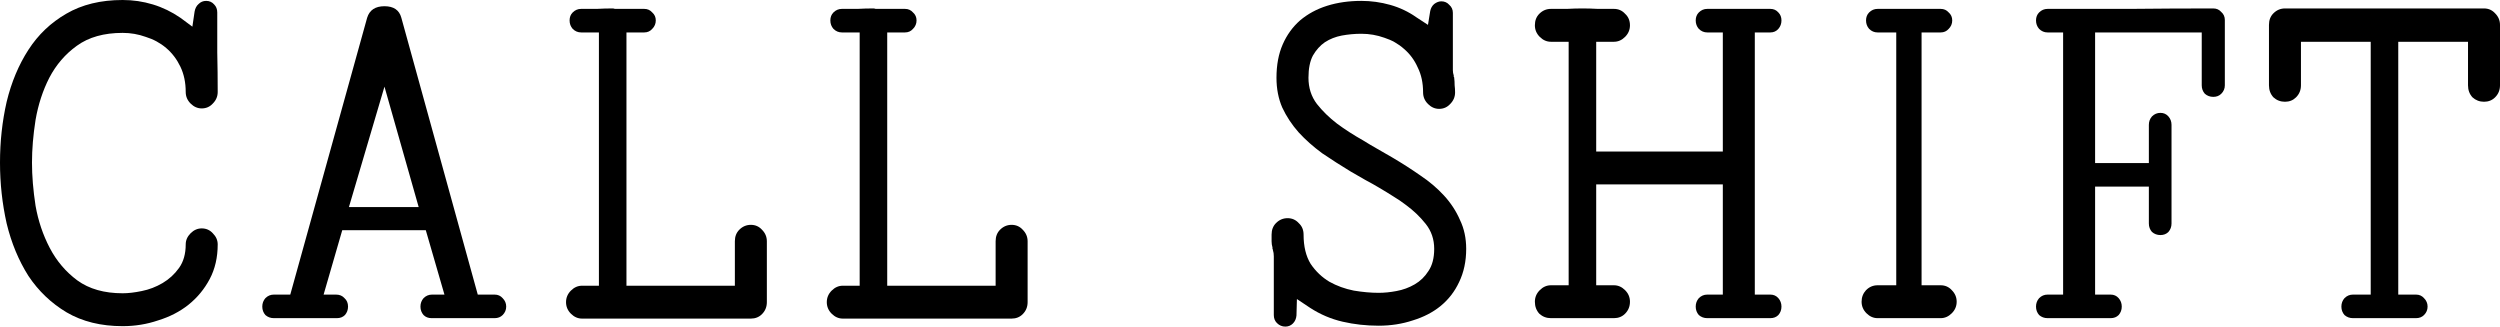 <svg width="643" height="84" viewBox="0 0 643 84" fill="none" xmlns="http://www.w3.org/2000/svg">
<path d="M8.228 41.829C8.228 45.257 8.532 48.952 9.142 52.914C9.827 56.8 11.046 60.419 12.798 63.771C14.551 67.124 16.912 69.905 19.883 72.114C22.93 74.324 26.816 75.429 31.539 75.429C32.986 75.429 34.624 75.238 36.453 74.857C38.357 74.476 40.147 73.79 41.823 72.8C43.499 71.809 44.909 70.514 46.051 68.914C47.194 67.314 47.766 65.295 47.766 62.857C47.766 61.791 48.184 60.838 49.022 60C49.86 59.162 50.813 58.743 51.879 58.743C53.022 58.743 53.974 59.162 54.736 60C55.574 60.838 55.993 61.791 55.993 62.857C55.993 66.21 55.307 69.181 53.936 71.771C52.565 74.362 50.736 76.571 48.451 78.4C46.242 80.152 43.652 81.486 40.681 82.4C37.786 83.391 34.739 83.886 31.539 83.886C25.978 83.886 21.178 82.705 17.141 80.343C13.179 77.981 9.904 74.857 7.313 70.971C4.799 67.01 2.933 62.514 1.714 57.486C0.571 52.381 0 47.162 0 41.829C0 36.419 0.571 31.2 1.714 26.171C2.933 21.143 4.799 16.686 7.313 12.8C9.827 8.914 13.065 5.829 17.026 3.543C21.064 1.181 25.901 0 31.539 0C34.205 0 36.795 0.381 39.309 1.143C41.823 1.905 44.185 3.048 46.394 4.571L49.48 6.857L50.051 2.971C50.203 2.133 50.546 1.486 51.079 1.029C51.613 0.495 52.26 0.229 53.022 0.229C53.86 0.229 54.546 0.533 55.079 1.143C55.612 1.676 55.879 2.362 55.879 3.2C55.879 6.629 55.879 10.057 55.879 13.486C55.955 16.838 55.993 20.229 55.993 23.657C55.993 24.8 55.574 25.791 54.736 26.629C53.974 27.467 53.022 27.886 51.879 27.886C50.813 27.886 49.86 27.467 49.022 26.629C48.184 25.791 47.766 24.8 47.766 23.657C47.766 21.219 47.308 19.048 46.394 17.143C45.48 15.238 44.261 13.638 42.737 12.343C41.214 11.048 39.462 10.095 37.481 9.486C35.577 8.8 33.596 8.457 31.539 8.457C26.739 8.457 22.816 9.562 19.769 11.771C16.798 13.905 14.436 16.648 12.684 20C11.008 23.276 9.827 26.895 9.142 30.857C8.532 34.743 8.228 38.4 8.228 41.829Z" fill="black"/>
<path d="M98.885 22.286L89.743 53.257H107.684L98.885 22.286ZM127.224 75.771C128.062 75.771 128.748 76.076 129.281 76.686C129.891 77.295 130.195 78.019 130.195 78.857C130.195 79.695 129.891 80.419 129.281 81.029C128.748 81.562 128.062 81.829 127.224 81.829H110.998C110.16 81.829 109.474 81.562 108.941 81.029C108.408 80.419 108.141 79.695 108.141 78.857C108.141 78.019 108.408 77.295 108.941 76.686C109.55 76.076 110.274 75.771 111.112 75.771H114.312L109.512 59.2H88.029L83.23 75.771H86.429C87.344 75.771 88.067 76.076 88.6 76.686C89.21 77.219 89.515 77.943 89.515 78.857C89.515 79.695 89.248 80.419 88.715 81.029C88.181 81.562 87.496 81.829 86.658 81.829H70.431C69.593 81.829 68.87 81.562 68.26 81.029C67.727 80.419 67.46 79.695 67.46 78.857C67.46 78.019 67.727 77.295 68.26 76.686C68.87 76.076 69.593 75.771 70.431 75.771H74.659L94.428 4.571C95.038 2.59 96.523 1.6 98.885 1.6C101.247 1.6 102.694 2.59 103.227 4.571L122.882 75.771H127.224Z" fill="black"/>
<path d="M197.235 62.057V77.714C197.235 78.933 196.816 79.962 195.978 80.8C195.216 81.562 194.264 81.943 193.121 81.943H149.698C148.632 81.943 147.679 81.524 146.841 80.686C146.003 79.848 145.584 78.857 145.584 77.714C145.584 76.571 146.003 75.581 146.841 74.743C147.679 73.905 148.632 73.486 149.698 73.486H154.041V8.343H149.47C148.632 8.343 147.908 8.038 147.299 7.429C146.765 6.819 146.499 6.095 146.499 5.257C146.499 4.419 146.765 3.733 147.299 3.2C147.908 2.59 148.632 2.286 149.47 2.286C150.841 2.286 152.174 2.286 153.469 2.286C154.84 2.21 156.212 2.171 157.583 2.171C157.735 2.171 157.926 2.21 158.154 2.286C158.383 2.286 158.573 2.286 158.726 2.286H165.696C166.534 2.286 167.22 2.59 167.753 3.2C168.363 3.733 168.667 4.419 168.667 5.257C168.667 6.095 168.363 6.819 167.753 7.429C167.22 8.038 166.534 8.343 165.696 8.343H161.125V73.486H189.008V62.057C189.008 60.838 189.389 59.848 190.15 59.086C190.988 58.248 191.979 57.829 193.121 57.829C194.264 57.829 195.216 58.248 195.978 59.086C196.816 59.924 197.235 60.914 197.235 62.057Z" fill="black"/>
<path d="M264.303 62.057V77.714C264.303 78.933 263.884 79.962 263.046 80.8C262.284 81.562 261.332 81.943 260.189 81.943H216.766C215.699 81.943 214.747 81.524 213.909 80.686C213.071 79.848 212.652 78.857 212.652 77.714C212.652 76.571 213.071 75.581 213.909 74.743C214.747 73.905 215.699 73.486 216.766 73.486H221.108V8.343H216.537C215.699 8.343 214.976 8.038 214.366 7.429C213.833 6.819 213.566 6.095 213.566 5.257C213.566 4.419 213.833 3.733 214.366 3.2C214.976 2.59 215.699 2.286 216.537 2.286C217.908 2.286 219.242 2.286 220.537 2.286C221.908 2.21 223.279 2.171 224.651 2.171C224.803 2.171 224.993 2.21 225.222 2.286C225.45 2.286 225.641 2.286 225.793 2.286H232.764C233.602 2.286 234.287 2.59 234.821 3.2C235.43 3.733 235.735 4.419 235.735 5.257C235.735 6.095 235.43 6.819 234.821 7.429C234.287 8.038 233.602 8.343 232.764 8.343H228.193V73.486H256.075V62.057C256.075 60.838 256.456 59.848 257.218 59.086C258.056 58.248 259.046 57.829 260.189 57.829C261.332 57.829 262.284 58.248 263.046 59.086C263.884 59.924 264.303 60.914 264.303 62.057Z" fill="black"/>
<path d="M354.592 83.771C351.393 83.771 348.307 83.429 345.336 82.743C342.365 82.057 339.585 80.876 336.995 79.2L333.566 76.914L333.452 81.143C333.376 81.981 333.071 82.667 332.538 83.2C332.005 83.733 331.357 84 330.595 84C329.757 84 329.034 83.695 328.424 83.086C327.891 82.552 327.624 81.867 327.624 81.029V65.943C327.624 65.333 327.548 64.8 327.396 64.343C327.396 64.191 327.358 64.076 327.281 64C327.281 63.924 327.281 63.809 327.281 63.657C327.129 63.124 327.053 62.59 327.053 62.057C327.053 61.524 327.053 60.952 327.053 60.343C327.053 59.124 327.434 58.133 328.196 57.371C329.034 56.533 330.024 56.114 331.167 56.114C332.309 56.114 333.262 56.533 334.023 57.371C334.861 58.133 335.28 59.124 335.28 60.343C335.28 63.391 335.89 65.905 337.109 67.886C338.404 69.79 340.004 71.314 341.908 72.457C343.813 73.524 345.908 74.286 348.193 74.743C350.479 75.124 352.612 75.314 354.592 75.314C356.04 75.314 357.563 75.162 359.163 74.857C360.839 74.552 362.401 73.981 363.848 73.143C365.296 72.305 366.477 71.162 367.391 69.714C368.381 68.267 368.876 66.362 368.876 64C368.876 61.562 368.153 59.429 366.705 57.6C365.258 55.771 363.544 54.133 361.563 52.686C360.573 51.924 359.506 51.2 358.363 50.514C357.297 49.829 356.116 49.105 354.821 48.343C353.678 47.657 352.459 46.971 351.164 46.286C349.945 45.6 348.688 44.876 347.393 44.114C344.879 42.59 342.441 41.029 340.08 39.429C337.794 37.752 335.776 35.962 334.023 34.057C332.271 32.076 330.862 29.943 329.795 27.657C328.805 25.371 328.31 22.819 328.31 20C328.31 16.724 328.843 13.867 329.91 11.429C330.976 8.99 332.462 6.933 334.366 5.257C336.347 3.581 338.67 2.324 341.337 1.486C344.003 0.648 346.936 0.229 350.136 0.229C352.65 0.229 355.126 0.571 357.563 1.257C360.001 1.943 362.248 3.01 364.305 4.457L367.276 6.4L367.848 2.857C368 2.095 368.343 1.486 368.876 1.029C369.486 0.571 370.095 0.343 370.705 0.343C371.543 0.343 372.228 0.648 372.762 1.257C373.371 1.79 373.676 2.476 373.676 3.314V18.057C373.676 18.514 373.752 18.971 373.904 19.429C373.904 19.581 373.904 19.695 373.904 19.771C373.98 19.771 374.018 19.848 374.018 20C374.095 20.61 374.133 21.257 374.133 21.943C374.209 22.552 374.247 23.162 374.247 23.771C374.247 24.914 373.828 25.905 372.99 26.743C372.228 27.581 371.276 28 370.133 28C369.067 28 368.114 27.581 367.276 26.743C366.438 25.905 366.019 24.914 366.019 23.771C366.019 21.333 365.562 19.2 364.648 17.371C363.81 15.467 362.629 13.867 361.106 12.571C359.658 11.276 357.982 10.324 356.078 9.714C354.173 9.029 352.193 8.686 350.136 8.686C348.46 8.686 346.784 8.838 345.108 9.143C343.508 9.448 342.061 10.019 340.765 10.857C339.547 11.695 338.518 12.838 337.68 14.286C336.918 15.733 336.537 17.638 336.537 20C336.537 22.59 337.261 24.838 338.709 26.743C340.156 28.571 341.87 30.248 343.851 31.771C345.908 33.295 348.155 34.743 350.593 36.114C351.812 36.876 353.031 37.6 354.249 38.286C355.468 38.971 356.725 39.695 358.02 40.457C360.611 41.981 363.048 43.543 365.334 45.143C367.619 46.667 369.638 48.381 371.39 50.286C373.142 52.191 374.514 54.286 375.504 56.571C376.571 58.781 377.104 61.257 377.104 64C377.104 67.2 376.494 70.057 375.275 72.571C374.133 75.01 372.533 77.067 370.476 78.743C368.495 80.343 366.134 81.562 363.391 82.4C360.649 83.314 357.716 83.771 354.592 83.771Z" fill="black"/>
<path d="M451.336 75.771H455.336C456.174 75.771 456.86 76.076 457.393 76.686C457.926 77.295 458.193 78.019 458.193 78.857C458.193 79.695 457.926 80.419 457.393 81.029C456.86 81.562 456.174 81.829 455.336 81.829H439.109C438.271 81.829 437.548 81.562 436.938 81.029C436.405 80.419 436.138 79.695 436.138 78.857C436.138 78.019 436.405 77.295 436.938 76.686C437.548 76.076 438.271 75.771 439.109 75.771H443.109V47.429H410.542V73.371H415.112C416.179 73.371 417.131 73.79 417.969 74.629C418.807 75.467 419.226 76.457 419.226 77.6C419.226 78.819 418.807 79.848 417.969 80.686C417.207 81.448 416.255 81.829 415.112 81.829H398.886C397.743 81.829 396.753 81.448 395.915 80.686C395.153 79.848 394.772 78.819 394.772 77.6C394.772 76.457 395.191 75.467 396.029 74.629C396.867 73.79 397.819 73.371 398.886 73.371H403.457V10.743H398.886C397.819 10.743 396.867 10.324 396.029 9.486C395.191 8.648 394.772 7.657 394.772 6.514C394.772 5.295 395.153 4.305 395.915 3.543C396.753 2.705 397.743 2.286 398.886 2.286C400.257 2.286 401.628 2.286 403 2.286C404.371 2.21 405.704 2.171 406.999 2.171C408.294 2.171 409.627 2.21 410.999 2.286C412.37 2.286 413.741 2.286 415.112 2.286C416.255 2.286 417.207 2.705 417.969 3.543C418.807 4.305 419.226 5.295 419.226 6.514C419.226 7.657 418.807 8.648 417.969 9.486C417.131 10.324 416.179 10.743 415.112 10.743H410.542V38.971H443.109V8.343H439.109C438.271 8.343 437.548 8.038 436.938 7.429C436.405 6.819 436.138 6.095 436.138 5.257C436.138 4.419 436.405 3.733 436.938 3.2C437.548 2.59 438.271 2.286 439.109 2.286H455.336C456.174 2.286 456.86 2.59 457.393 3.2C457.926 3.733 458.193 4.419 458.193 5.257C458.193 6.095 457.926 6.819 457.393 7.429C456.86 8.038 456.174 8.343 455.336 8.343H451.336V75.771Z" fill="black"/>
<path d="M494.228 73.371H499.142C500.285 73.371 501.237 73.79 501.999 74.629C502.837 75.467 503.256 76.457 503.256 77.6C503.256 78.743 502.837 79.733 501.999 80.571C501.161 81.409 500.209 81.829 499.142 81.829H482.916C481.849 81.829 480.897 81.409 480.059 80.571C479.221 79.733 478.802 78.743 478.802 77.6C478.802 76.457 479.183 75.467 479.944 74.629C480.782 73.79 481.773 73.371 482.916 73.371H487.715V8.343H482.916C482.078 8.343 481.354 8.038 480.744 7.429C480.211 6.819 479.944 6.095 479.944 5.257C479.944 4.419 480.211 3.733 480.744 3.2C481.354 2.59 482.078 2.286 482.916 2.286H499.142C499.98 2.286 500.666 2.59 501.199 3.2C501.808 3.733 502.113 4.419 502.113 5.257C502.113 6.095 501.808 6.819 501.199 7.429C500.666 8.038 499.98 8.343 499.142 8.343H494.228V73.371Z" fill="black"/>
<path d="M572.228 5.143V21.943C572.228 22.781 571.923 23.505 571.313 24.114C570.78 24.648 570.095 24.914 569.257 24.914C568.419 24.914 567.695 24.648 567.085 24.114C566.552 23.505 566.286 22.781 566.286 21.943V8.343H538.86V41.943H552.687V32.114C552.687 31.276 552.954 30.552 553.487 29.943C554.097 29.333 554.82 29.029 555.658 29.029C556.496 29.029 557.182 29.333 557.715 29.943C558.248 30.552 558.515 31.276 558.515 32.114V57.486C558.515 58.324 558.248 59.048 557.715 59.657C557.182 60.191 556.496 60.457 555.658 60.457C554.82 60.457 554.097 60.191 553.487 59.657C552.954 59.048 552.687 58.324 552.687 57.486V48H538.86V75.771H542.86C543.698 75.771 544.383 76.076 544.917 76.686C545.45 77.295 545.717 78.019 545.717 78.857C545.717 79.695 545.45 80.419 544.917 81.029C544.383 81.562 543.698 81.829 542.86 81.829H526.633C525.795 81.829 525.072 81.562 524.462 81.029C523.929 80.419 523.662 79.695 523.662 78.857C523.662 78.019 523.929 77.295 524.462 76.686C525.072 76.076 525.795 75.771 526.633 75.771H530.633V8.343H526.633C525.795 8.343 525.072 8.038 524.462 7.429C523.929 6.819 523.662 6.095 523.662 5.257C523.662 4.419 523.929 3.733 524.462 3.2C525.072 2.59 525.795 2.286 526.633 2.286C533.794 2.286 540.879 2.286 547.888 2.286C554.973 2.21 562.096 2.171 569.257 2.171C570.095 2.171 570.78 2.476 571.313 3.086C571.923 3.619 572.228 4.305 572.228 5.143Z" fill="black"/>
<path d="M643 6.4V21.943C643 23.162 642.581 24.191 641.743 25.029C640.981 25.791 640.029 26.171 638.886 26.171C637.744 26.171 636.753 25.791 635.915 25.029C635.153 24.191 634.773 23.162 634.773 21.943V10.743H616.832V75.771H621.403C622.241 75.771 622.926 76.076 623.46 76.686C624.069 77.295 624.374 78.019 624.374 78.857C624.374 79.695 624.069 80.419 623.46 81.029C622.926 81.562 622.241 81.829 621.403 81.829H605.176C604.338 81.829 603.614 81.562 603.005 81.029C602.472 80.419 602.205 79.695 602.205 78.857C602.205 78.019 602.472 77.295 603.005 76.686C603.614 76.076 604.338 75.771 605.176 75.771H609.747V10.743H591.806V21.943C591.806 23.162 591.387 24.191 590.549 25.029C589.788 25.791 588.835 26.171 587.693 26.171C586.55 26.171 585.56 25.791 584.722 25.029C583.96 24.191 583.579 23.162 583.579 21.943V6.4C583.579 5.181 583.96 4.19 584.722 3.429C585.56 2.59 586.55 2.171 587.693 2.171H638.886C640.029 2.171 640.981 2.59 641.743 3.429C642.581 4.267 643 5.257 643 6.4Z" fill="black"/>
</svg>
